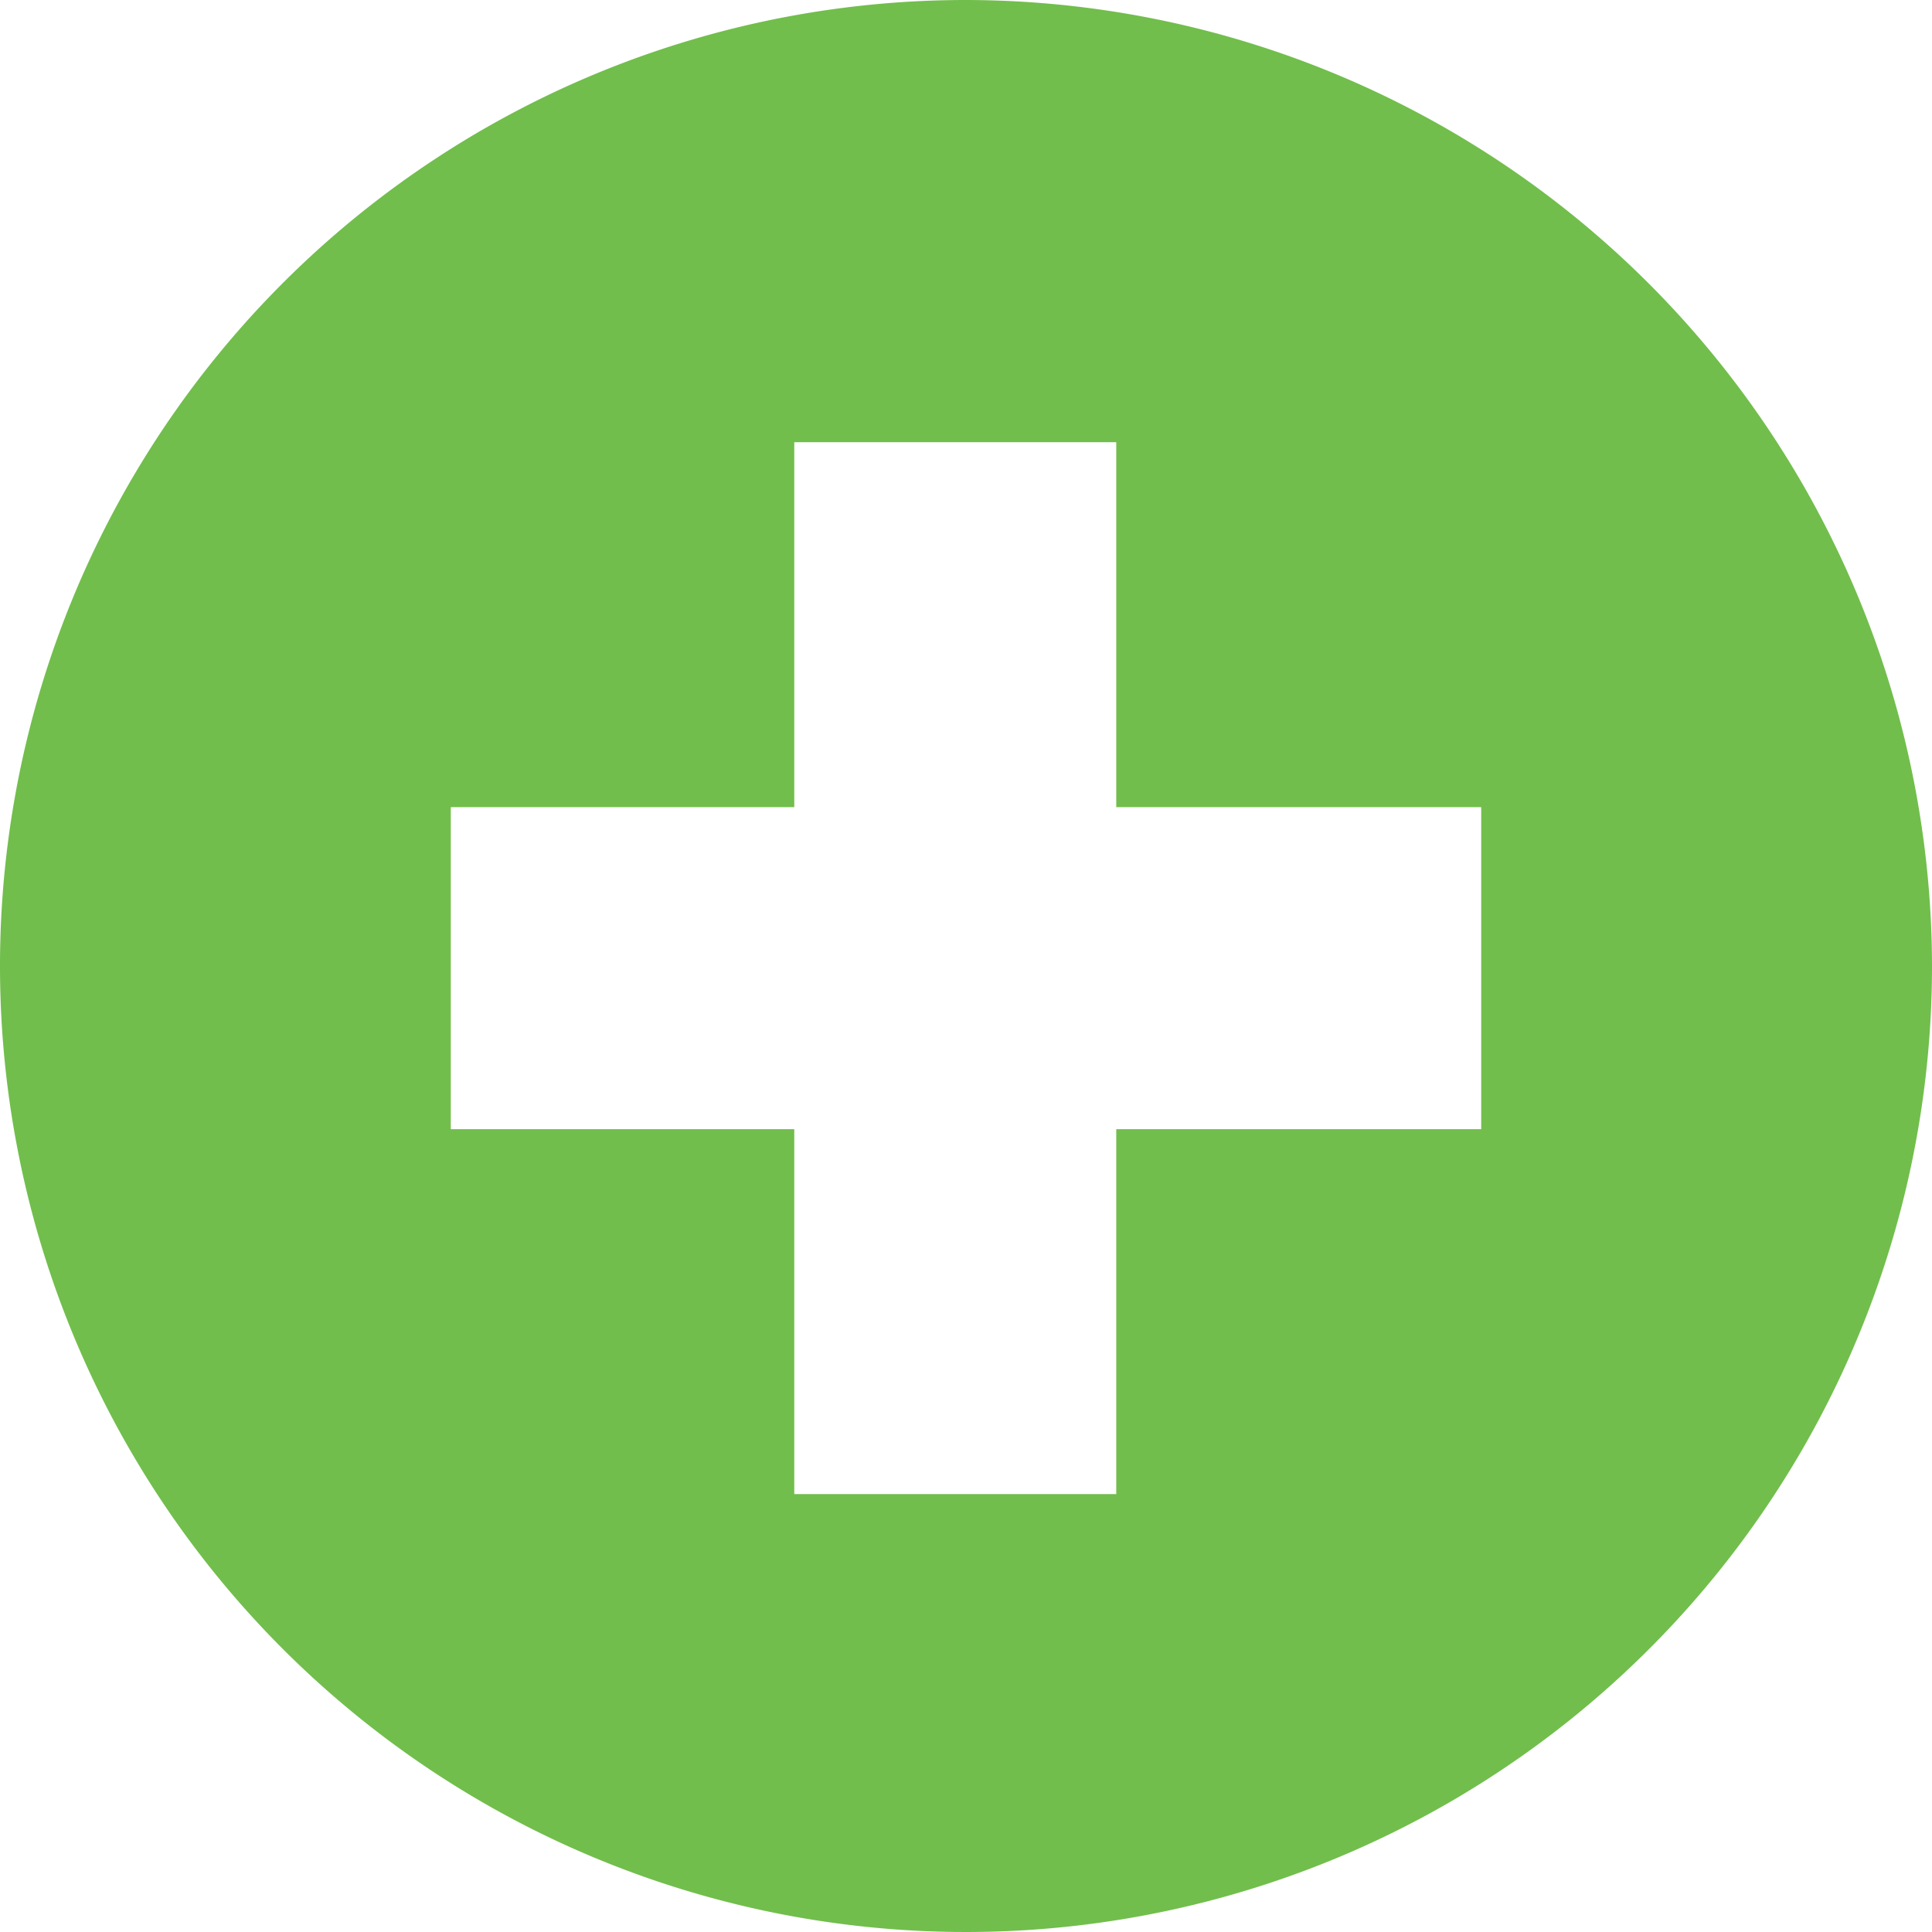<svg xmlns="http://www.w3.org/2000/svg" viewBox="0 0 90 90"><title>disability-insurance</title><g id="Layer_2" data-name="Layer 2"><g id="Layer_1-2" data-name="Layer 1"><path fill="#71BE4C" d="M45,0A45,45,0,1,0,90,45,45.07,45.07,0,0,0,45,0ZM69.11,52.6H52v17H37v-17H21v-15H37v-17H52v17H69v15Z"></path></g></g></svg>